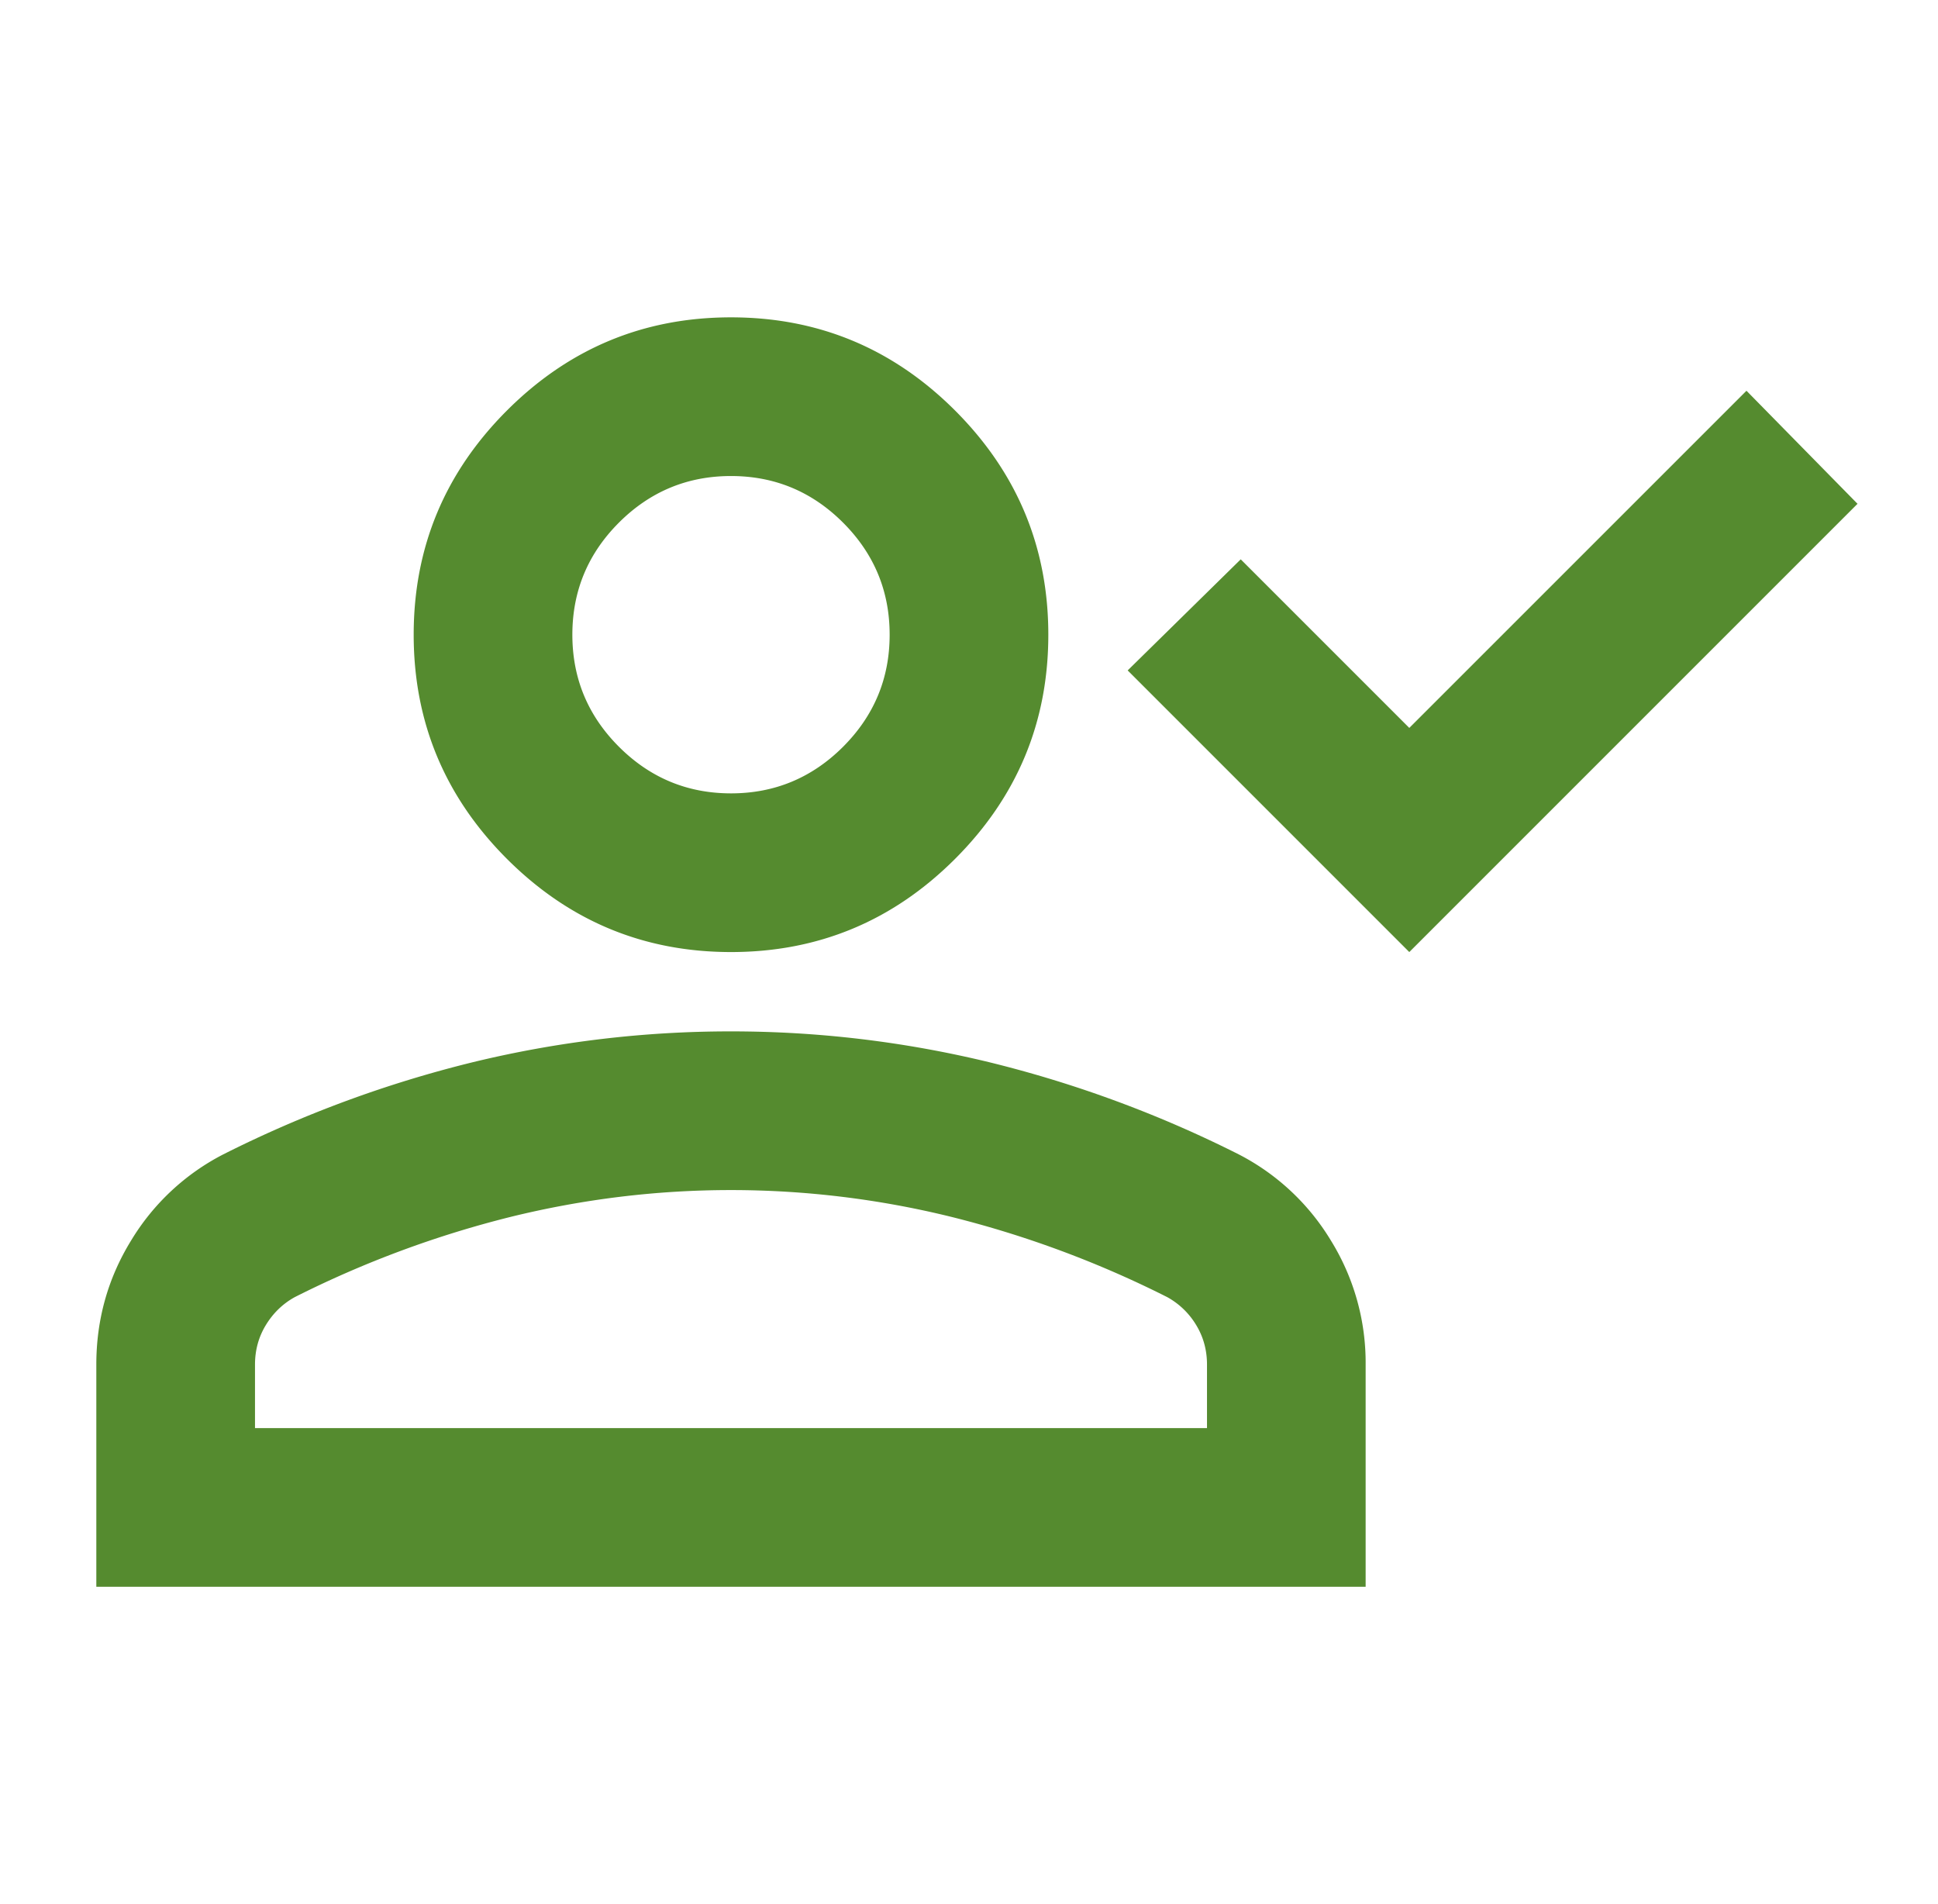<svg xmlns="http://www.w3.org/2000/svg" width="57" height="56" fill="none"><path fill="#558B2F" d="m41.45 28-8.283-8.283 3.325-3.267 4.958 4.958 9.917-9.916 3.266 3.325L41.45 28ZM21.5 28c-2.567 0-4.764-.914-6.592-2.742-1.827-1.828-2.741-4.025-2.741-6.591 0-2.567.914-4.764 2.741-6.592 1.828-1.828 4.025-2.742 6.592-2.742 2.567 0 4.764.914 6.592 2.742 1.827 1.828 2.741 4.025 2.741 6.592 0 2.566-.914 4.763-2.741 6.591C26.264 27.086 24.067 28 21.5 28ZM2.833 46.667v-6.534c0-1.322.34-2.537 1.021-3.646a6.805 6.805 0 0 1 2.713-2.537 34.647 34.647 0 0 1 7.35-2.713 32.103 32.103 0 0 1 7.583-.904c2.567 0 5.094.302 7.583.904a34.645 34.645 0 0 1 7.35 2.713 6.805 6.805 0 0 1 2.713 2.537 6.834 6.834 0 0 1 1.02 3.646v6.534H2.834ZM7.5 42h28v-1.867c0-.428-.107-.816-.32-1.166a2.27 2.27 0 0 0-.847-.817 30.416 30.416 0 0 0-6.358-2.363A27.068 27.068 0 0 0 21.5 35c-2.178 0-4.336.262-6.475.787a30.415 30.415 0 0 0-6.358 2.363c-.35.194-.632.467-.846.817-.214.35-.321.739-.321 1.166V42Zm14-18.667c1.283 0 2.382-.457 3.296-1.37.914-.915 1.37-2.013 1.37-3.296 0-1.284-.456-2.382-1.37-3.296C23.882 14.457 22.783 14 21.5 14s-2.382.457-3.296 1.37c-.914.915-1.37 2.013-1.37 3.297 0 1.283.456 2.381 1.37 3.295.914.914 2.013 1.371 3.296 1.371Z"/></svg>